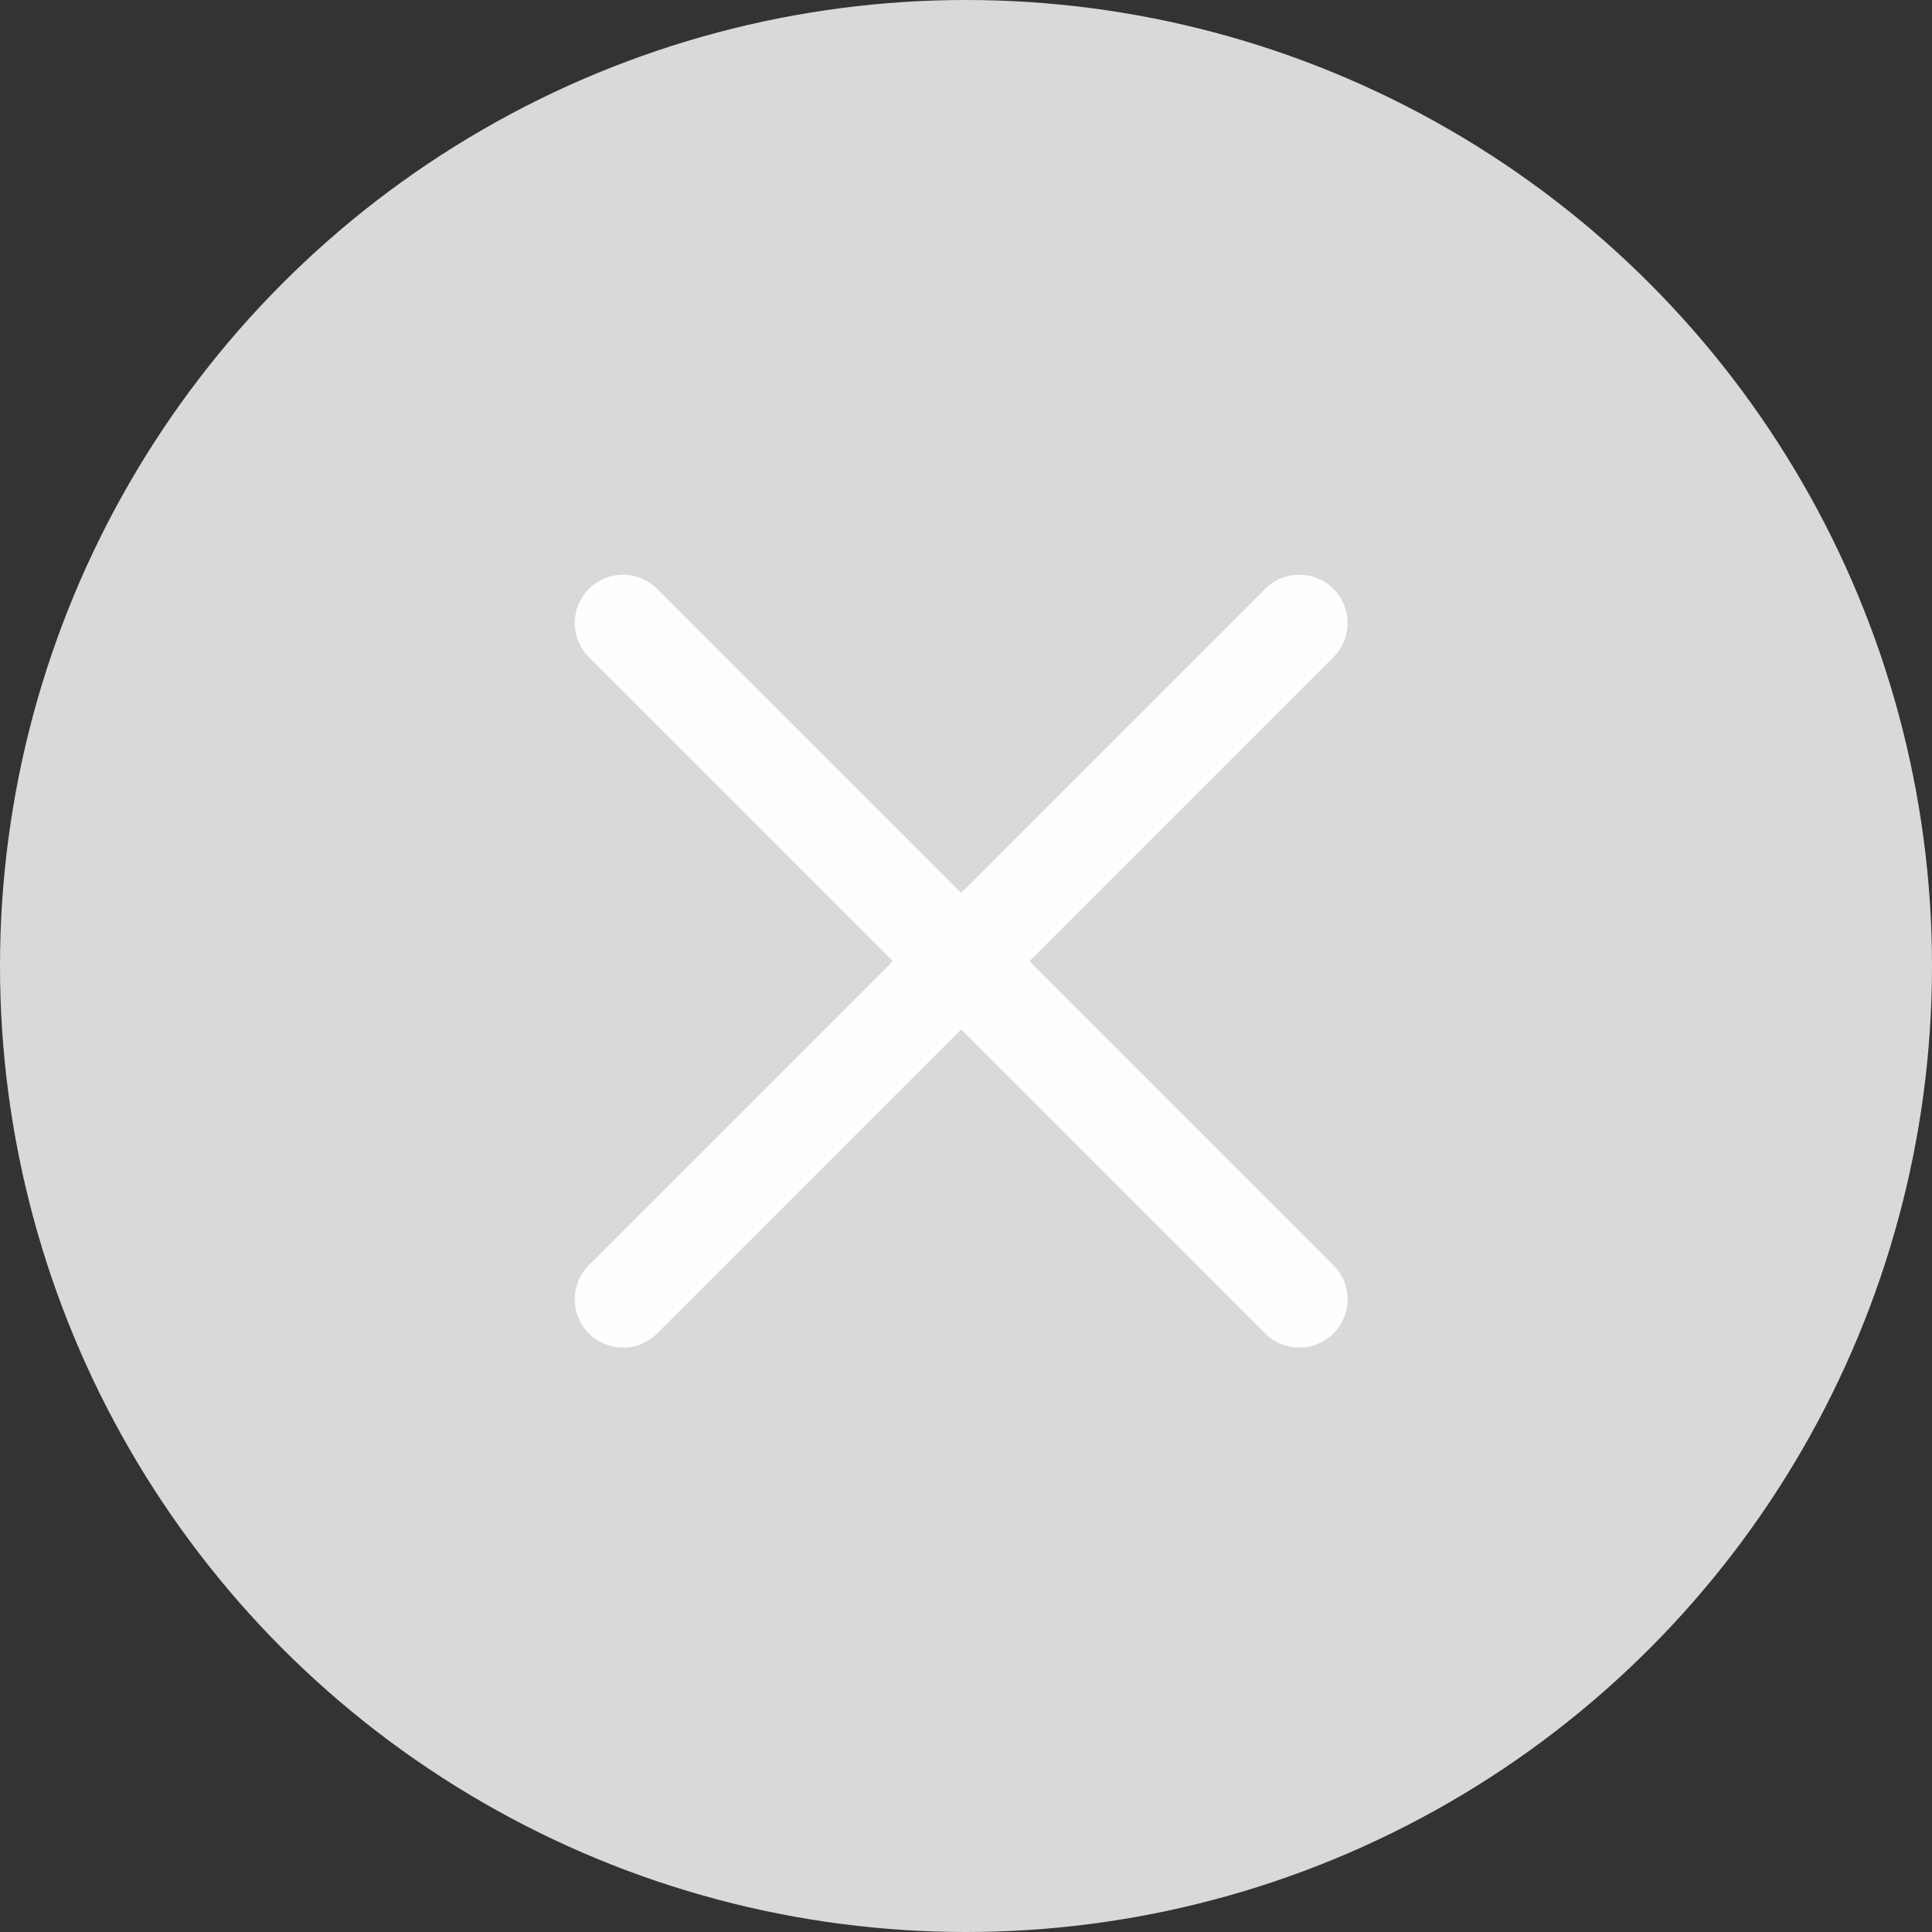 <svg width="20" height="20" viewBox="0 0 20 20" fill="none" xmlns="http://www.w3.org/2000/svg">
<rect x="0" y="0" width="20" height="20" fill="#333333" stroke="none"/>
<circle cx="10" cy="10" r="10" fill="#D9D9D9"/>
<path d="M13.45 6.45L6.45 13.45" stroke="#FEFEFE" stroke-linecap="round"/>
<path d="M13.45 13.45L6.45 6.45" stroke="#FEFEFE" stroke-linecap="round"/>
</svg>
